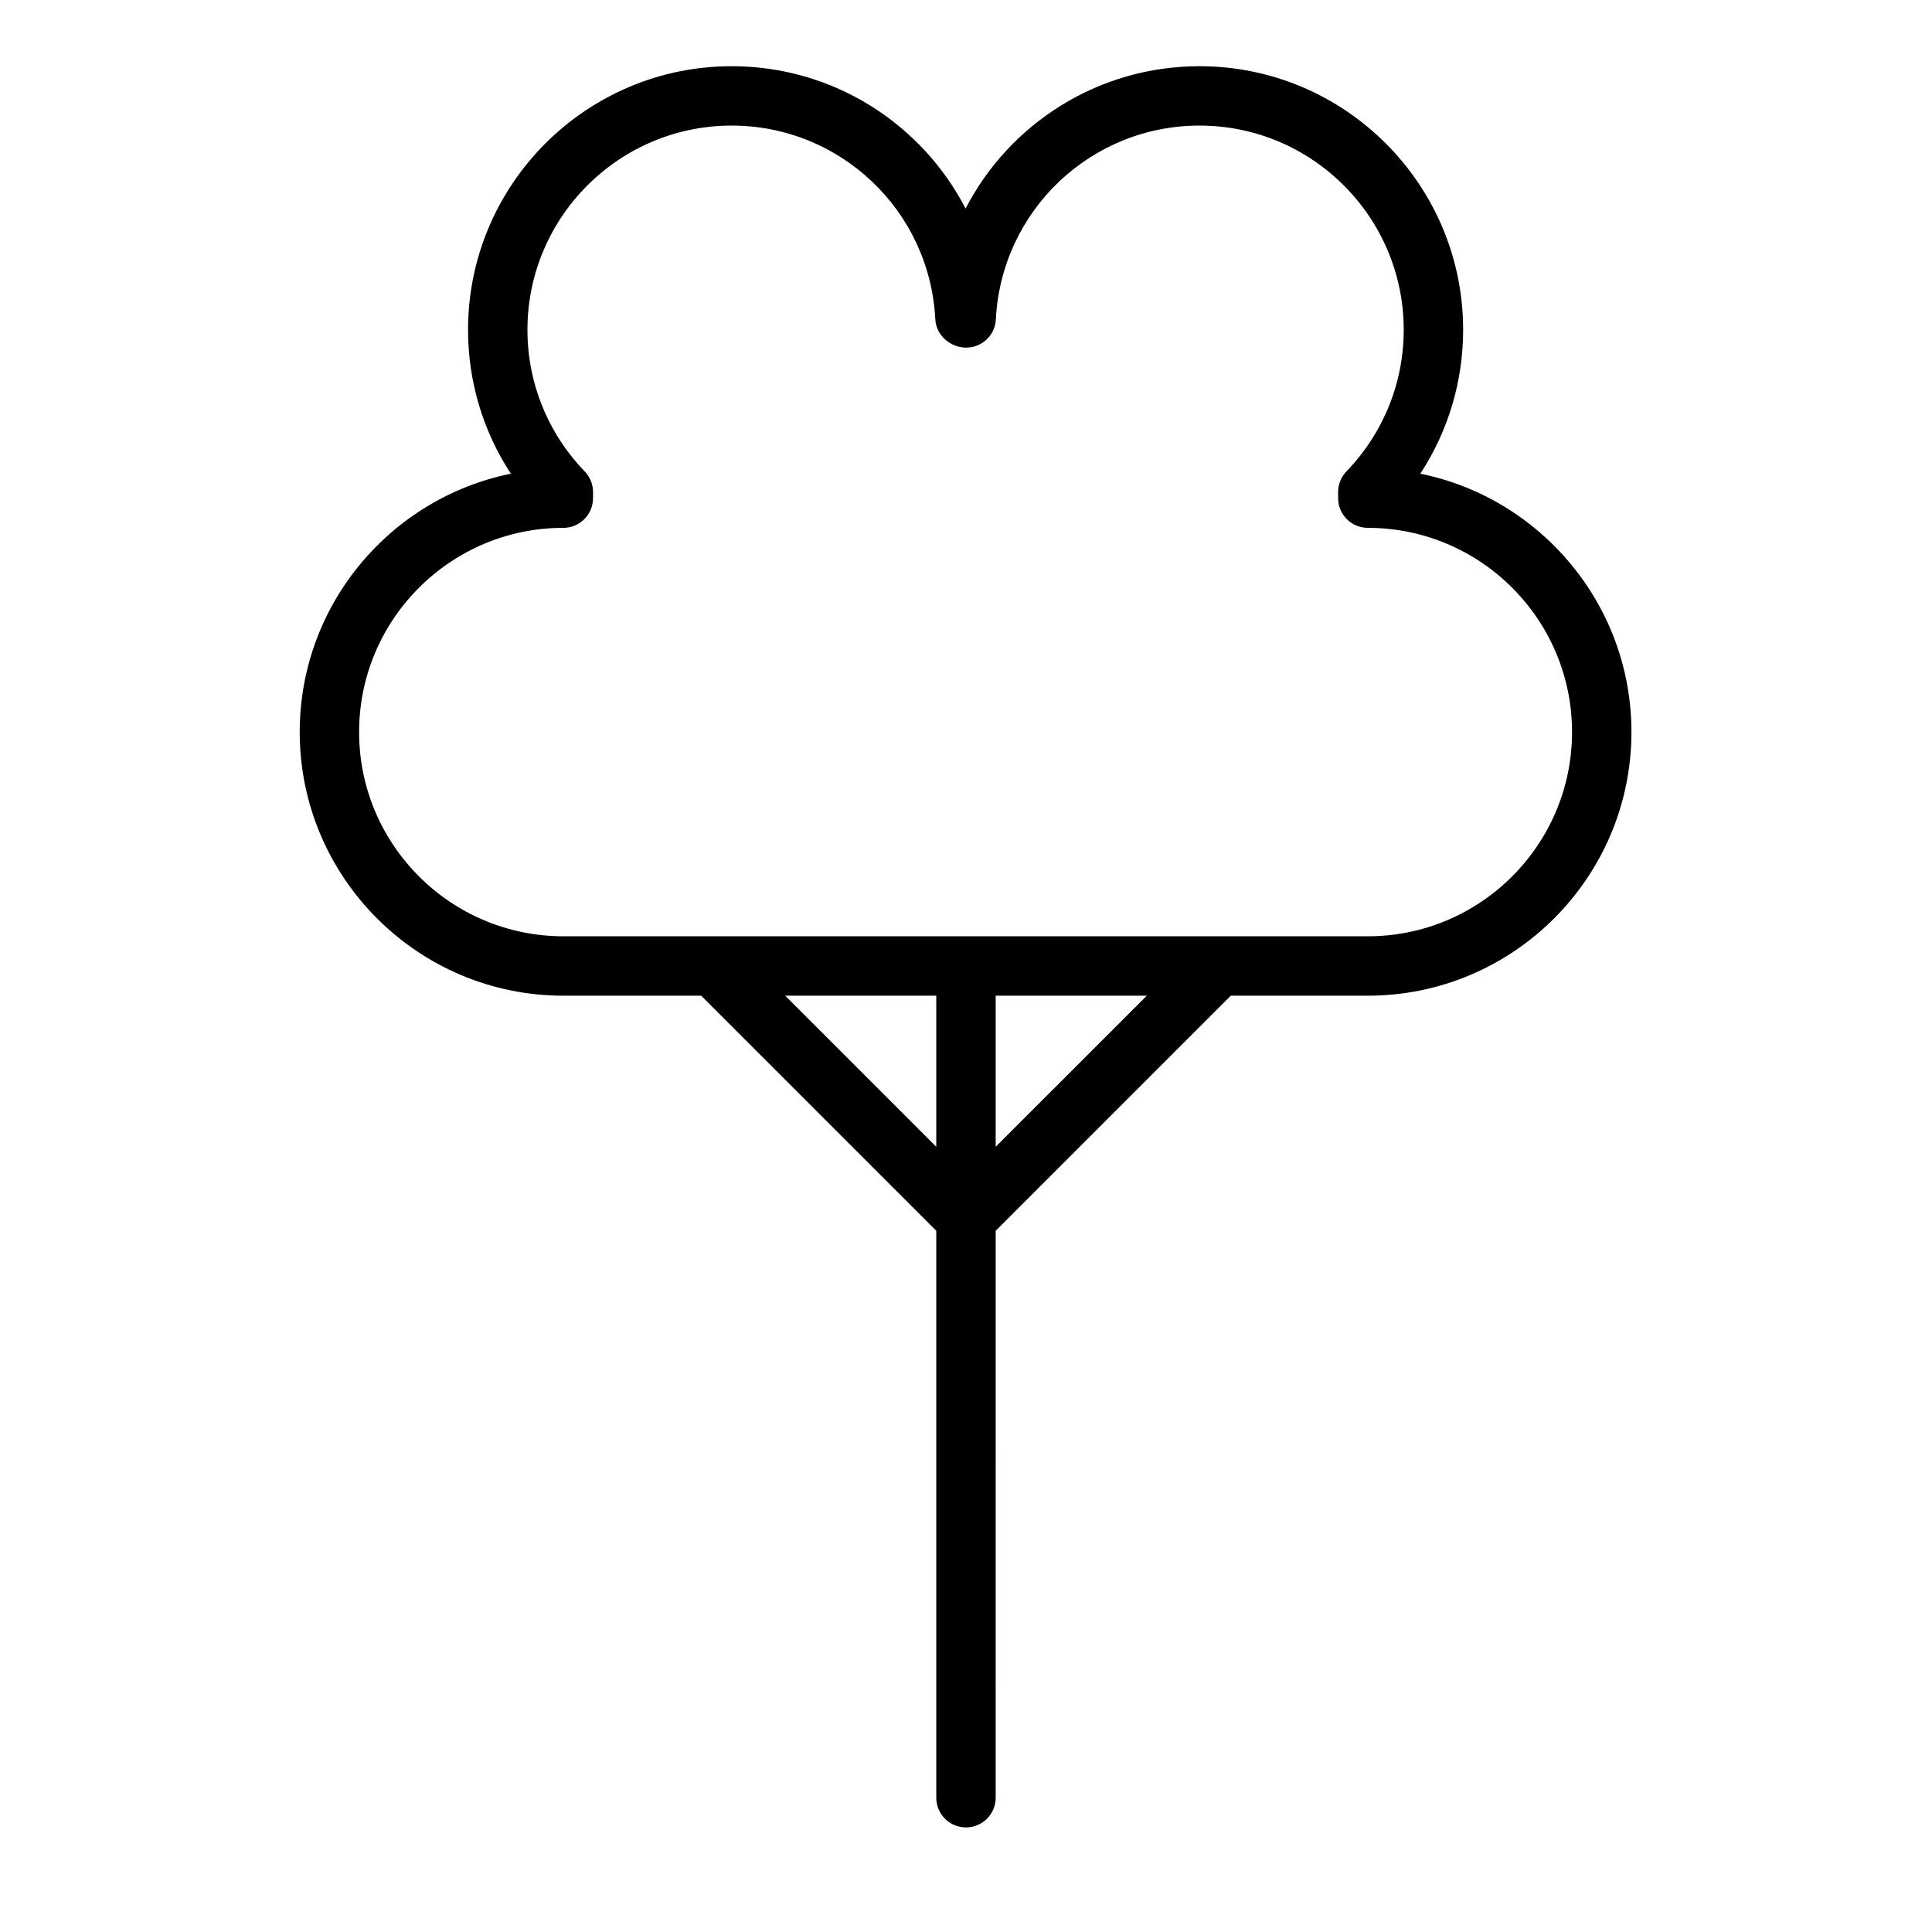 <?xml version="1.0" encoding="UTF-8"?>
<!-- Uploaded to: ICON Repo, www.iconrepo.com, Generator: ICON Repo Mixer Tools -->
<svg fill="#000000" width="800px" height="800px" version="1.1" viewBox="144 144 512 512" xmlns="http://www.w3.org/2000/svg">
 <path d="m293.29 407.87h36.535l62.297 62.297v150.25c0 4.344 3.527 7.871 7.871 7.871s7.871-3.527 7.871-7.871l0.004-150.25 62.297-62.297h36.32c38.527 0 69.863-31.34 69.863-69.863 0-33.762-24.074-62.008-55.953-68.473 7.383-11.273 11.352-24.434 11.352-38.125 0-38.527-31.34-69.863-69.863-69.863-26.898 0-50.355 15.223-61.992 37.715-11.645-22.492-35.094-37.715-61.992-37.715-38.527 0-69.863 31.34-69.863 69.863 0 13.688 3.969 26.859 11.344 38.125-31.883 6.465-55.953 34.707-55.953 68.473 0 38.523 31.336 69.863 69.863 69.863zm58.797 0h40.035v40.039zm55.781 40.035v-40.035h40.039zm-114.58-164.02c4.344 0 7.871-3.527 7.871-7.871v-1.621c0-2.039-0.789-3.992-2.203-5.465-9.793-10.164-15.176-23.48-15.176-37.527 0-29.844 24.277-54.121 54.121-54.121 28.812 0 52.516 22.562 53.969 51.363 0.203 4.188 3.984 7.477 8.18 7.477 4.195 0 7.652-3.281 7.863-7.477 1.457-28.805 25.16-51.363 53.969-51.363 29.844 0 54.121 24.277 54.121 54.121 0 14.035-5.391 27.363-15.184 37.527-1.418 1.473-2.203 3.426-2.203 5.465v1.621c0 4.344 3.527 7.871 7.871 7.871 29.844 0 54.121 24.277 54.121 54.121 0 29.84-24.277 54.117-54.121 54.117h-213.2c-29.844 0-54.121-24.277-54.121-54.121 0-29.84 24.277-54.117 54.121-54.117z"/>
</svg>